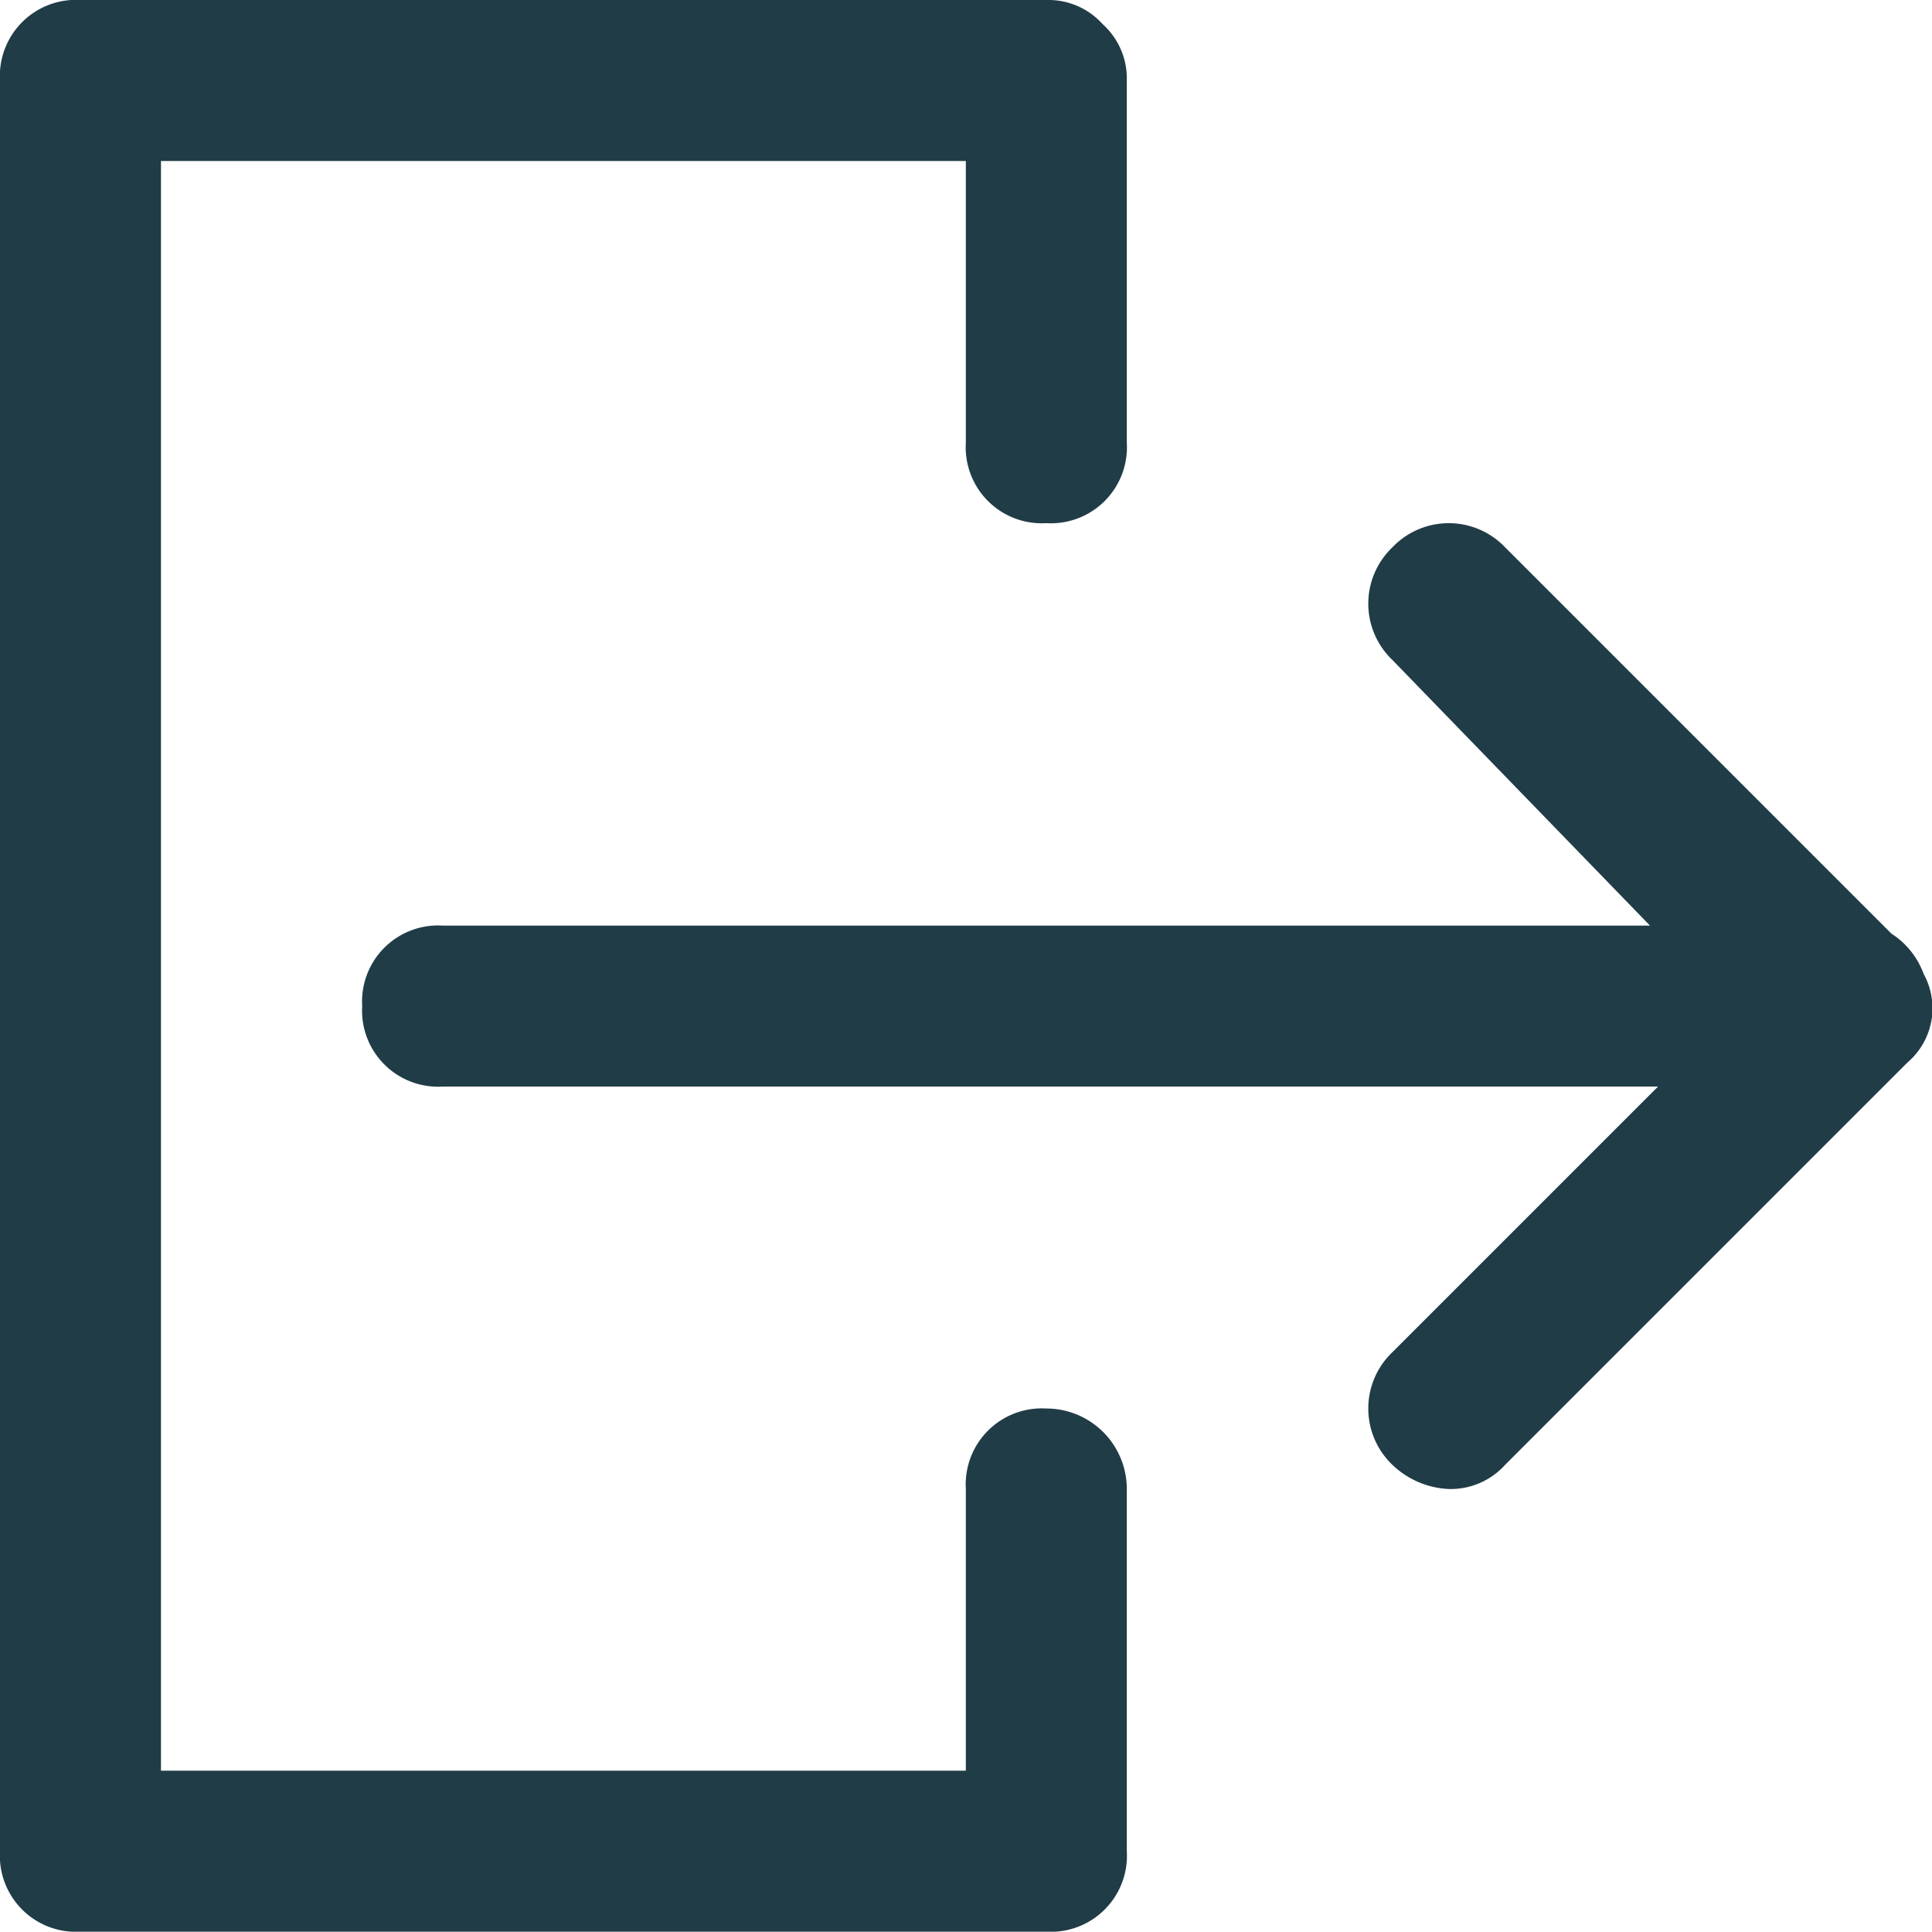<svg xmlns="http://www.w3.org/2000/svg" viewBox="0 0 24.004 24">
  <defs>
    <style>
      .cls-1 {
        fill: #203c47;
      }
    </style>
  </defs>
  <g id="ico-exit" transform="translate(102 5591)">
    <path id="Fill-2264_1_" class="cls-1" d="M-89-5573.5a.945.945,0,0,0-1,1v3.5h-10v-20h10v3.5a.945.945,0,0,0,1,1h0a.945.945,0,0,0,1-1v-4.5a.909.909,0,0,0-.3-.7.907.907,0,0,0-.7-.3h-12a.945.945,0,0,0-1,1v22a.945.945,0,0,0,1,1h12a.945.945,0,0,0,1-1v-4.5a1,1,0,0,0-1-1"/>
    <path id="Fill-2265_1_" class="cls-1" d="M-78.1-5578.9a1,1,0,0,0-.4-.5l-4.8-4.8a.967.967,0,0,0-1.4,0,.967.967,0,0,0,0,1.4l3.2,3.3h-15a.945.945,0,0,0-1,1,.945.945,0,0,0,1,1h15.1l-3.3,3.3a.967.967,0,0,0,0,1.4,1.079,1.079,0,0,0,.7.3.909.909,0,0,0,.7-.3l5-5a.885.885,0,0,0,.2-1.1"/>
  </g>
</svg>
